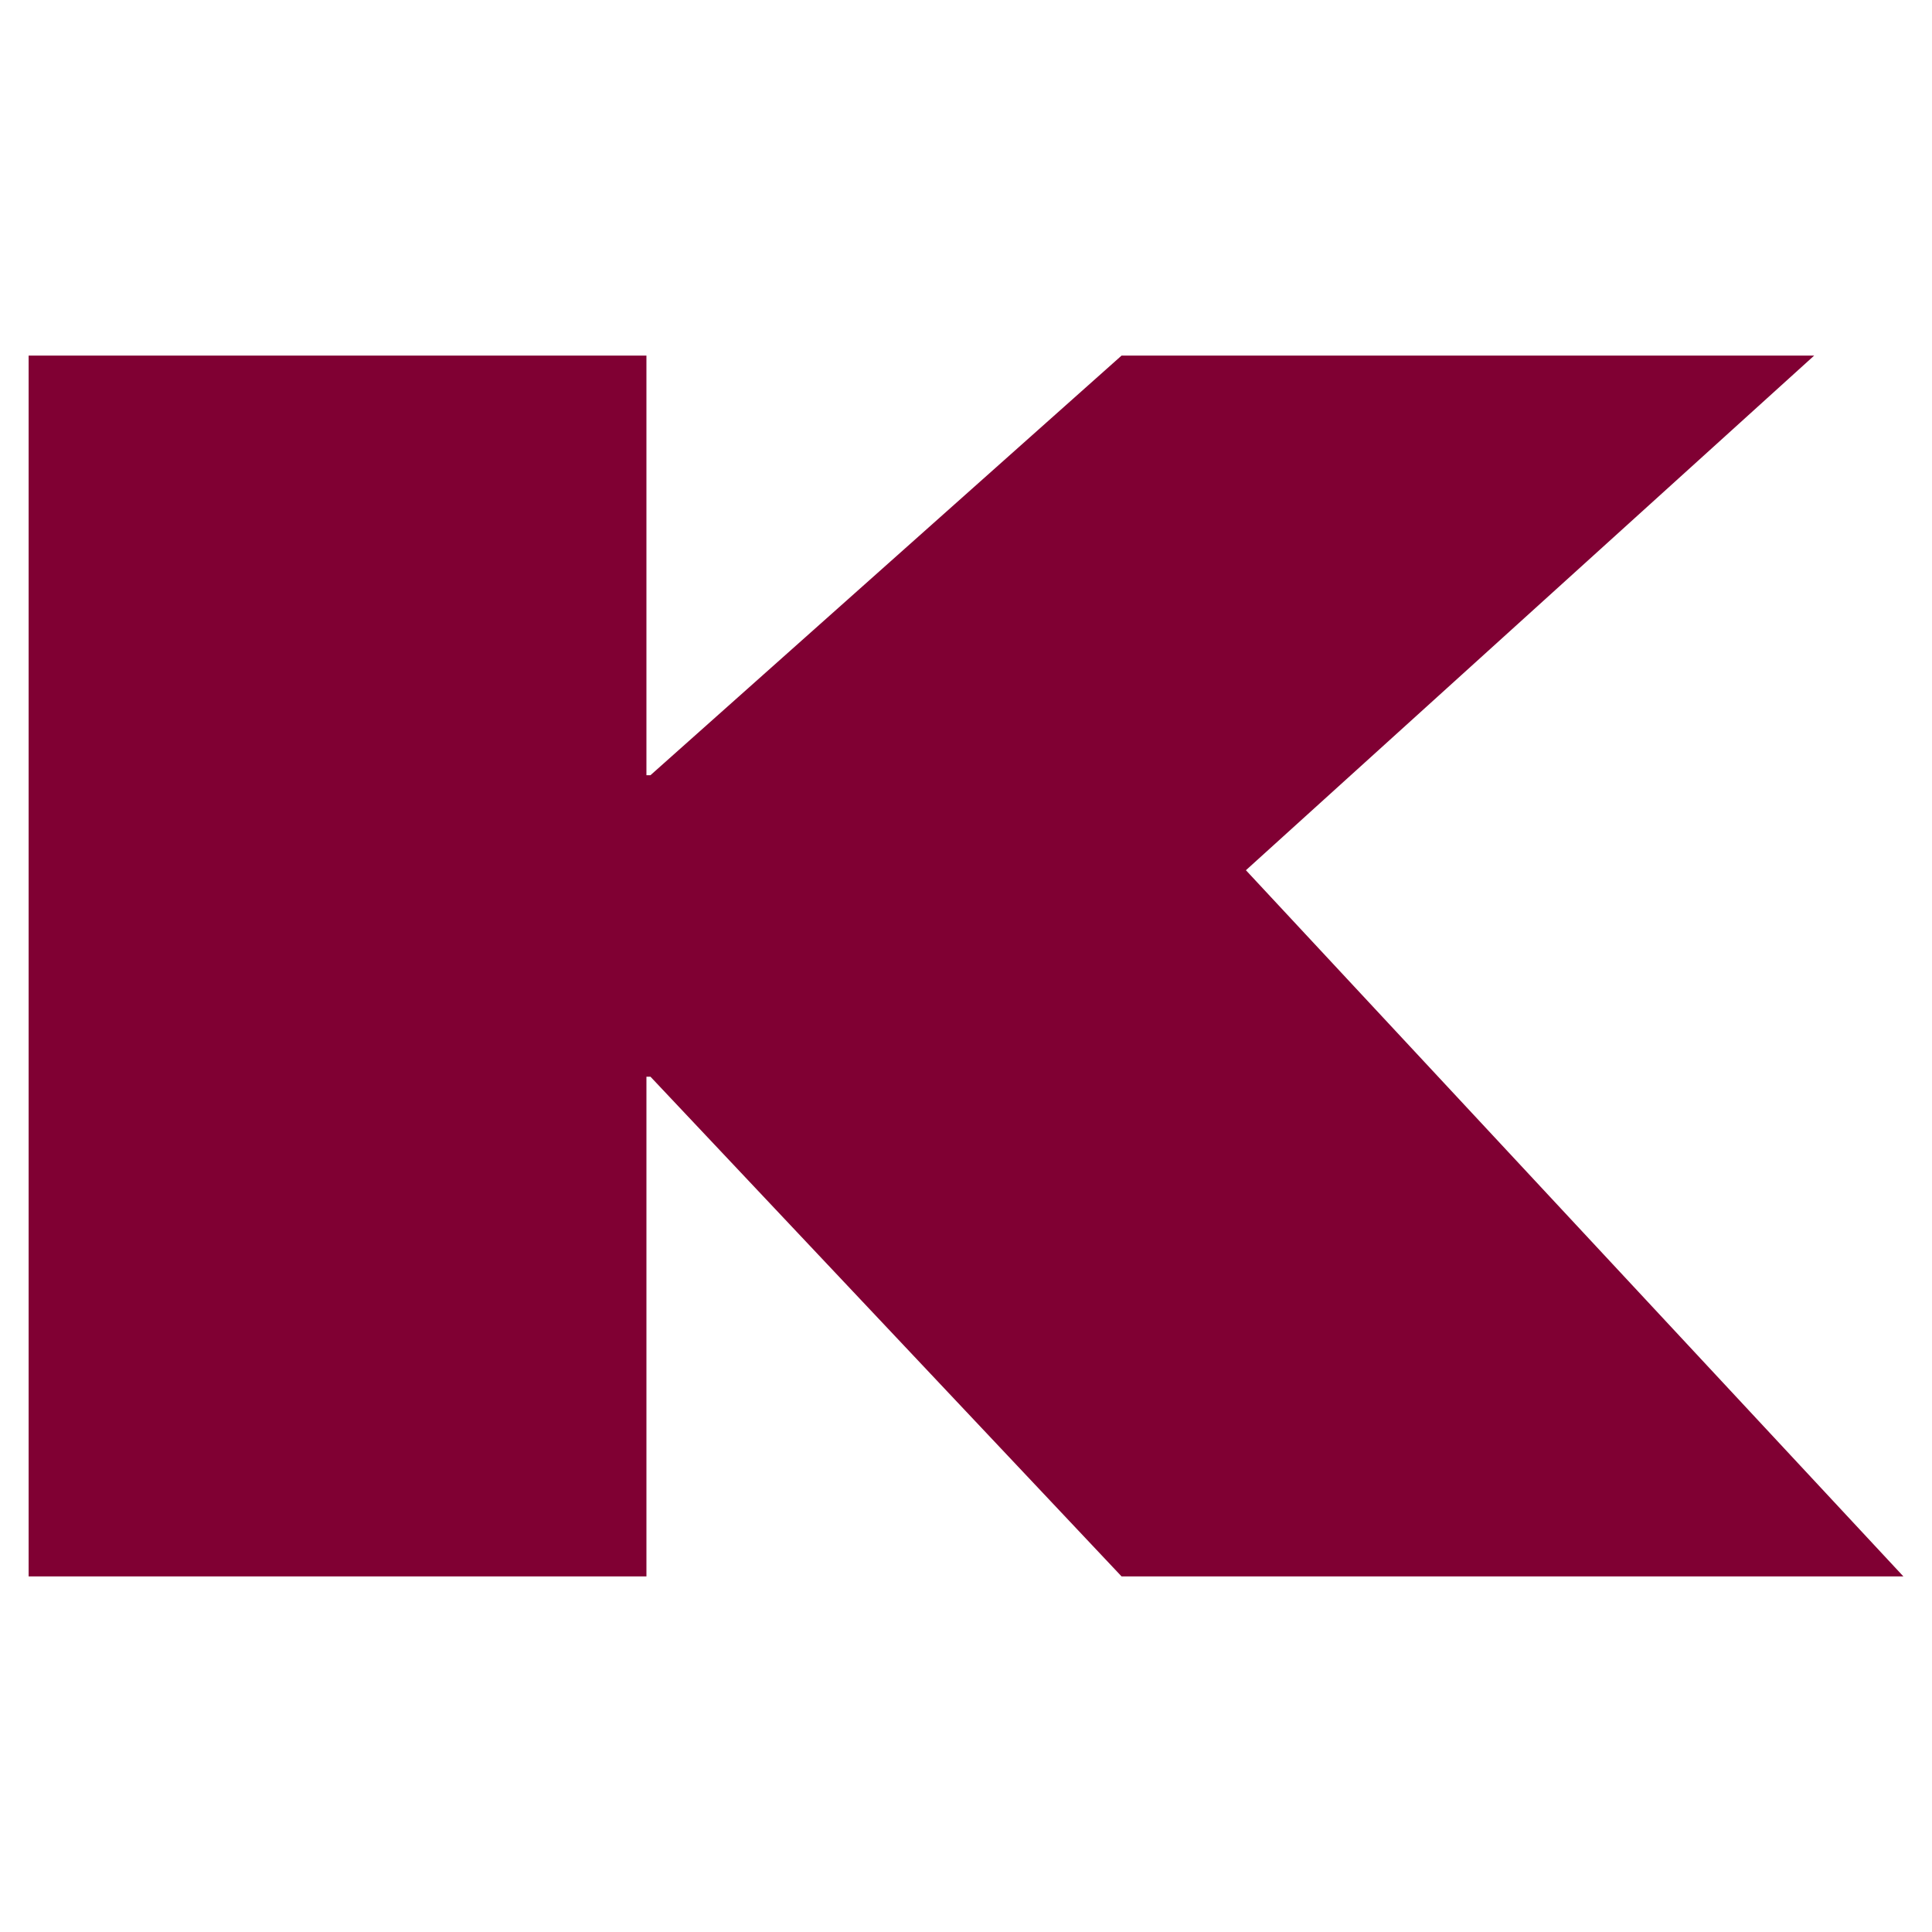 <svg xmlns="http://www.w3.org/2000/svg" xmlns:xlink="http://www.w3.org/1999/xlink" width="1080" height="1080" viewBox="0 0 1080 1080">
  <defs>
    <clipPath id="clip-Kohl_s">
      <rect width="1080" height="1080"/>
    </clipPath>
  </defs>
  <g id="Kohl_s" data-name="Kohl&apos;s" clip-path="url(#clip-Kohl_s)">
    <g id="g10" transform="translate(-212.898 1140.21)">
      <path id="path364" d="M228.9-941.43H574.258v234.568h2.249L839.857-941.43H1227.03L909.375-653.747,1276.9-258.99H839.858L576.508-538.333h-2.249V-258.99H228.9V-941.428Z" transform="translate(0 0)" fill="#800033"/>
    </g>
  </g>
</svg>
